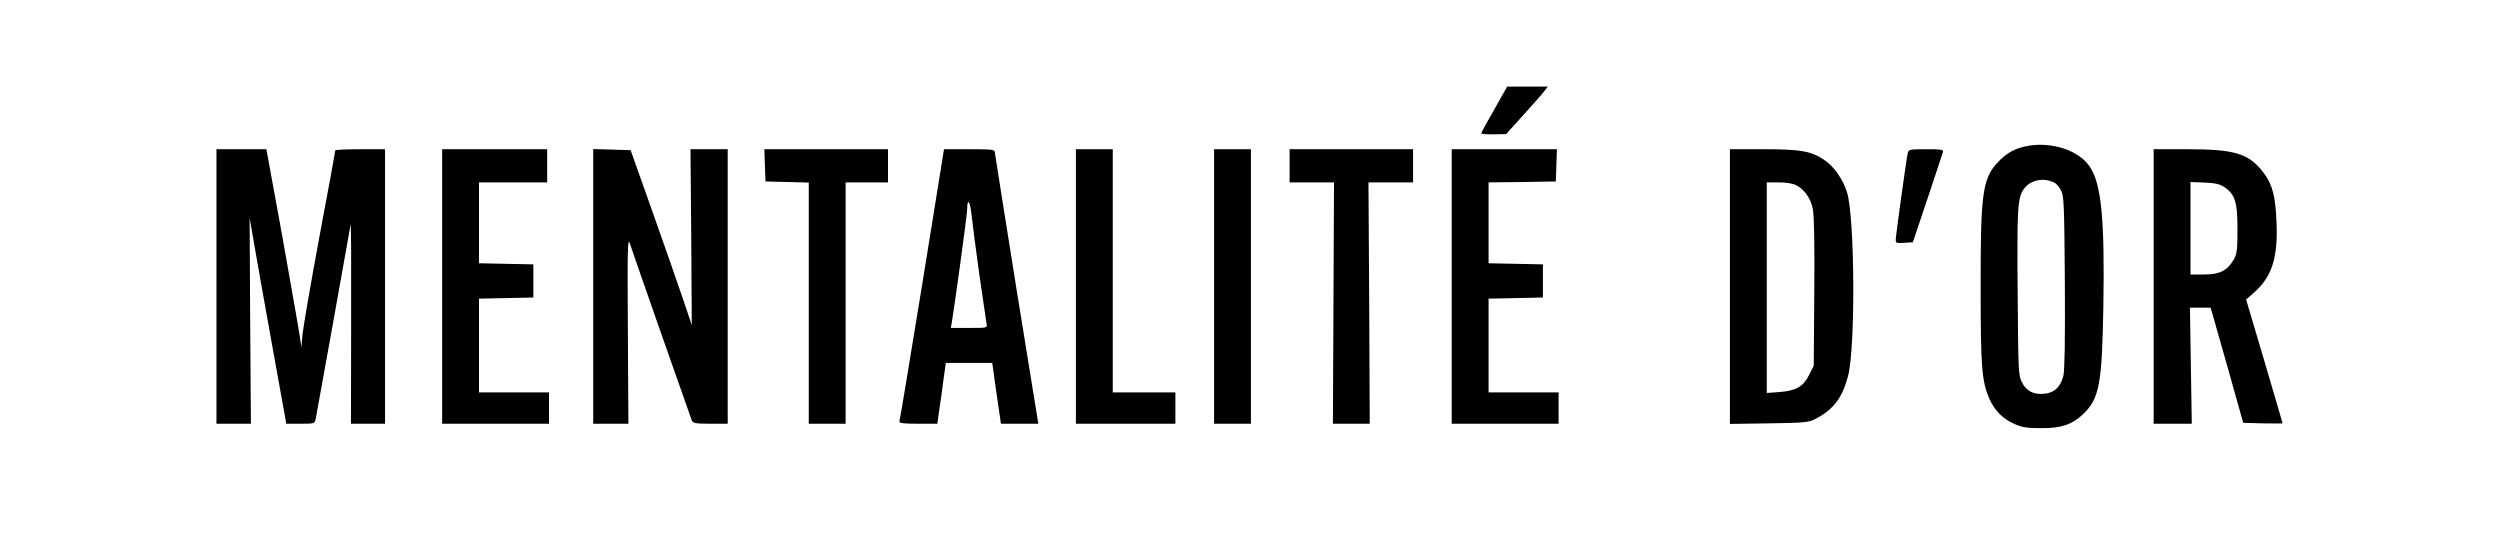 <svg version="1.0" xmlns="http://www.w3.org/2000/svg" width="1357pt" height="297pt" viewBox="0 0 1357 297" preserveAspectRatio="xMidYMid meet">

<g transform="translate(0,297) scale(0.1,-0.1)" fill="#000000" stroke="none">
<path d="M8111 2376 c-39 -68 -71 -126 -71 -130 0 -3 30 -6 68 -5 l67 1 95
105 c52 57 103 115 113 129 l19 24 -110 0 -111 0 -70 -124z"></path>
<path d="M11012 2179 c-71 -12 -120 -38 -169 -91 -82 -89 -93 -170 -92 -683 0
-426 6 -506 48 -601 29 -64 72 -107 135 -135 41 -19 69 -23 146 -23 108 -1
169 20 228 77 87 83 102 163 109 582 8 482 -11 673 -77 765 -60 84 -200 130
-328 109z m140 -201 c10 -5 26 -23 35 -41 16 -29 18 -75 21 -500 2 -310 -1
-480 -8 -507 -16 -61 -48 -91 -101 -97 -59 -7 -101 14 -125 64 -18 35 -19 71
-22 463 -4 475 -1 534 32 582 34 51 108 67 168 36z"></path>
<path d="M1175 1415 l0 -745 93 0 94 0 -4 558 -3 559 21 -121 c11 -67 56 -318
99 -558 l79 -438 77 0 c76 0 77 0 83 28 5 23 177 981 189 1052 3 14 4 -224 3
-528 l-1 -552 93 0 92 0 0 745 0 745 -135 0 c-74 0 -135 -3 -135 -6 0 -4 -38
-214 -86 -468 -47 -253 -88 -492 -92 -531 l-6 -70 -8 55 c-4 30 -47 272 -94
538 l-88 482 -135 0 -136 0 0 -745z"></path>
<path d="M2400 1415 l0 -745 290 0 290 0 0 85 0 85 -190 0 -190 0 0 255 0 254
148 3 147 3 0 90 0 90 -147 3 -148 3 0 219 0 220 185 0 185 0 0 90 0 90 -285
0 -285 0 0 -745z"></path>
<path d="M3220 1415 l0 -745 96 0 95 0 -3 510 c-3 444 -1 505 11 468 13 -42
323 -926 336 -960 6 -15 21 -18 101 -18 l94 0 0 745 0 745 -101 0 -101 0 4
-477 3 -478 -47 140 c-26 77 -101 291 -166 475 l-119 335 -102 3 -101 3 0
-746z"></path>
<path d="M4152 2073 l3 -88 118 -3 117 -3 0 -654 0 -655 100 0 100 0 0 655 0
655 115 0 115 0 0 90 0 90 -335 0 -336 0 3 -87z"></path>
<path d="M5006 1428 c-66 -403 -121 -739 -124 -745 -3 -10 21 -13 101 -13
l105 0 10 73 c6 39 17 114 23 165 l13 92 126 0 126 0 23 -165 24 -165 102 0
101 0 -118 728 c-64 400 -117 735 -118 745 0 15 -13 17 -138 17 l-138 0 -118
-732z m309 57 c20 -137 38 -260 40 -272 5 -23 4 -23 -95 -23 l-99 0 5 28 c14
79 84 590 84 617 0 63 15 45 23 -27 4 -40 23 -185 42 -323z"></path>
<path d="M5840 1415 l0 -745 270 0 270 0 0 85 0 85 -170 0 -170 0 0 660 0 660
-100 0 -100 0 0 -745z"></path>
<path d="M6590 1415 l0 -745 100 0 100 0 0 745 0 745 -100 0 -100 0 0 -745z"></path>
<path d="M7000 2070 l0 -90 121 0 120 0 -3 -655 -3 -655 100 0 100 0 -3 655
-4 655 121 0 121 0 0 90 0 90 -335 0 -335 0 0 -90z"></path>
<path d="M7880 1415 l0 -745 290 0 290 0 0 85 0 85 -190 0 -190 0 0 255 0 254
148 3 147 3 0 90 0 90 -147 3 -148 3 0 219 0 220 183 2 182 3 3 88 3 87 -286
0 -285 0 0 -745z"></path>
<path d="M9390 1414 l0 -745 213 3 c196 3 215 5 253 25 98 52 144 114 175 231
41 154 37 858 -5 997 -21 69 -70 140 -120 174 -73 51 -130 61 -333 61 l-183 0
0 -746z m359 551 c45 -23 79 -70 91 -129 7 -37 10 -185 8 -453 l-3 -398 -25
-50 c-32 -64 -71 -86 -161 -93 l-69 -5 0 572 0 571 65 0 c38 0 78 -6 94 -15z"></path>
<path d="M10355 2138 c-8 -37 -65 -449 -65 -470 0 -17 6 -19 47 -16 l46 3 79
235 c43 129 81 243 84 253 5 15 -4 17 -90 17 -91 0 -96 -1 -101 -22z"></path>
<path d="M11690 1415 l0 -745 104 0 103 0 -5 315 -5 315 56 0 56 0 11 -37 c6
-21 46 -162 89 -313 l77 -275 107 -3 c59 -1 107 -1 107 0 0 2 -45 154 -99 338
l-99 334 44 39 c95 84 129 187 121 377 -5 143 -22 209 -70 272 -80 105 -155
128 -414 128 l-183 0 0 -745z m386 538 c57 -40 69 -82 69 -228 0 -113 -3 -135
-21 -165 -34 -59 -76 -80 -160 -80 l-74 0 0 251 0 251 78 -3 c60 -3 84 -9 108
-26z"></path>
</g>
</svg>
